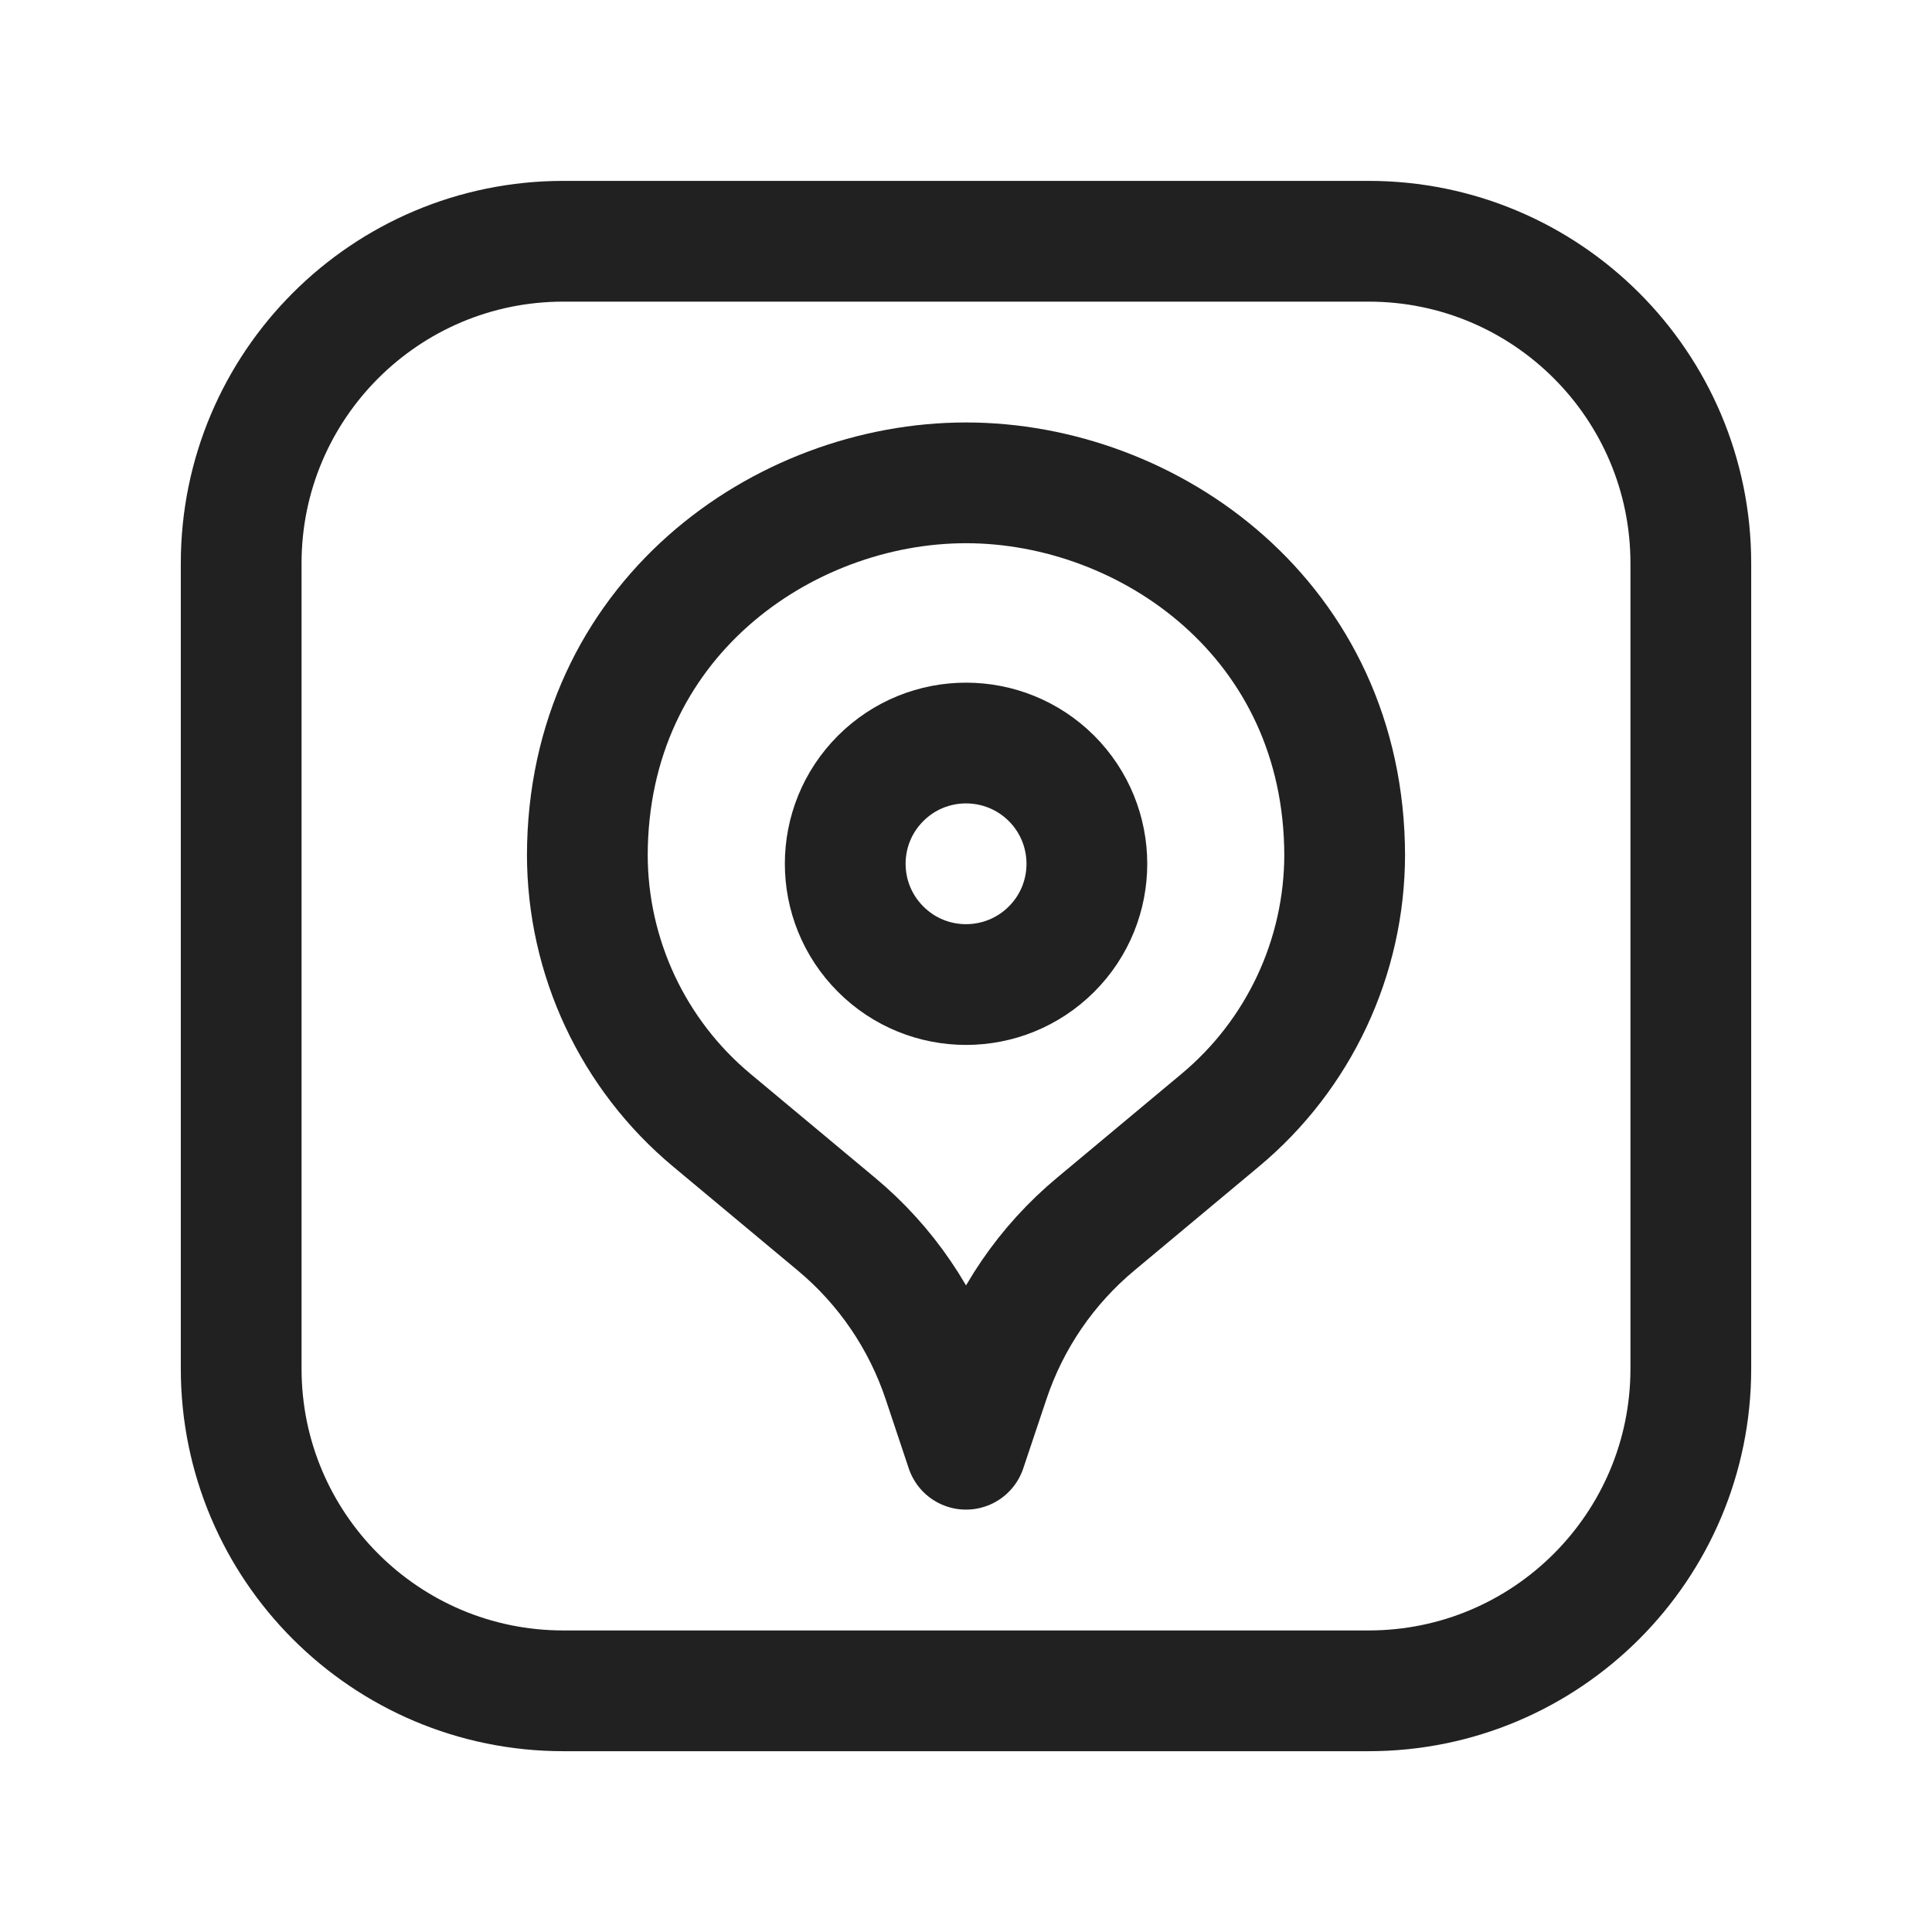 <svg width="24" height="24" viewBox="0 0 24 24" fill="none" xmlns="http://www.w3.org/2000/svg">
<path d="M13.062 9.669C13.648 10.256 13.648 11.206 13.062 11.791C12.475 12.377 11.525 12.377 10.94 11.791C10.353 11.205 10.353 10.255 10.94 9.669C11.525 9.084 12.475 9.084 13.062 9.669" stroke="#212121" stroke-width="1.5" stroke-linecap="round" stroke-linejoin="round"/>
<path d="M16.704 10.612V10.612C16.704 11.889 16.137 13.101 15.155 13.918L13.614 15.204C12.998 15.716 12.539 16.389 12.286 17.149L12 18.003L11.715 17.149C11.462 16.389 11.002 15.715 10.387 15.204L8.845 13.918C7.863 13.101 7.296 11.889 7.296 10.612V10.612V10.636C7.296 7.701 9.727 5.998 12 5.998C14.273 5.998 16.704 7.701 16.704 10.636" stroke="#212121" stroke-width="1.5" stroke-linecap="round" stroke-linejoin="round"/>
<path fill-rule="evenodd" clip-rule="evenodd" d="M17.002 21.004H6.998C4.788 21.004 2.996 19.212 2.996 17.002V6.998C2.996 4.788 4.788 2.997 6.998 2.997H17.002C19.212 2.997 21.004 4.788 21.004 6.998V17.002C21.004 19.212 19.212 21.004 17.002 21.004Z" stroke="#212121" stroke-width="1.5" stroke-linecap="round" stroke-linejoin="round"/>
</svg>
